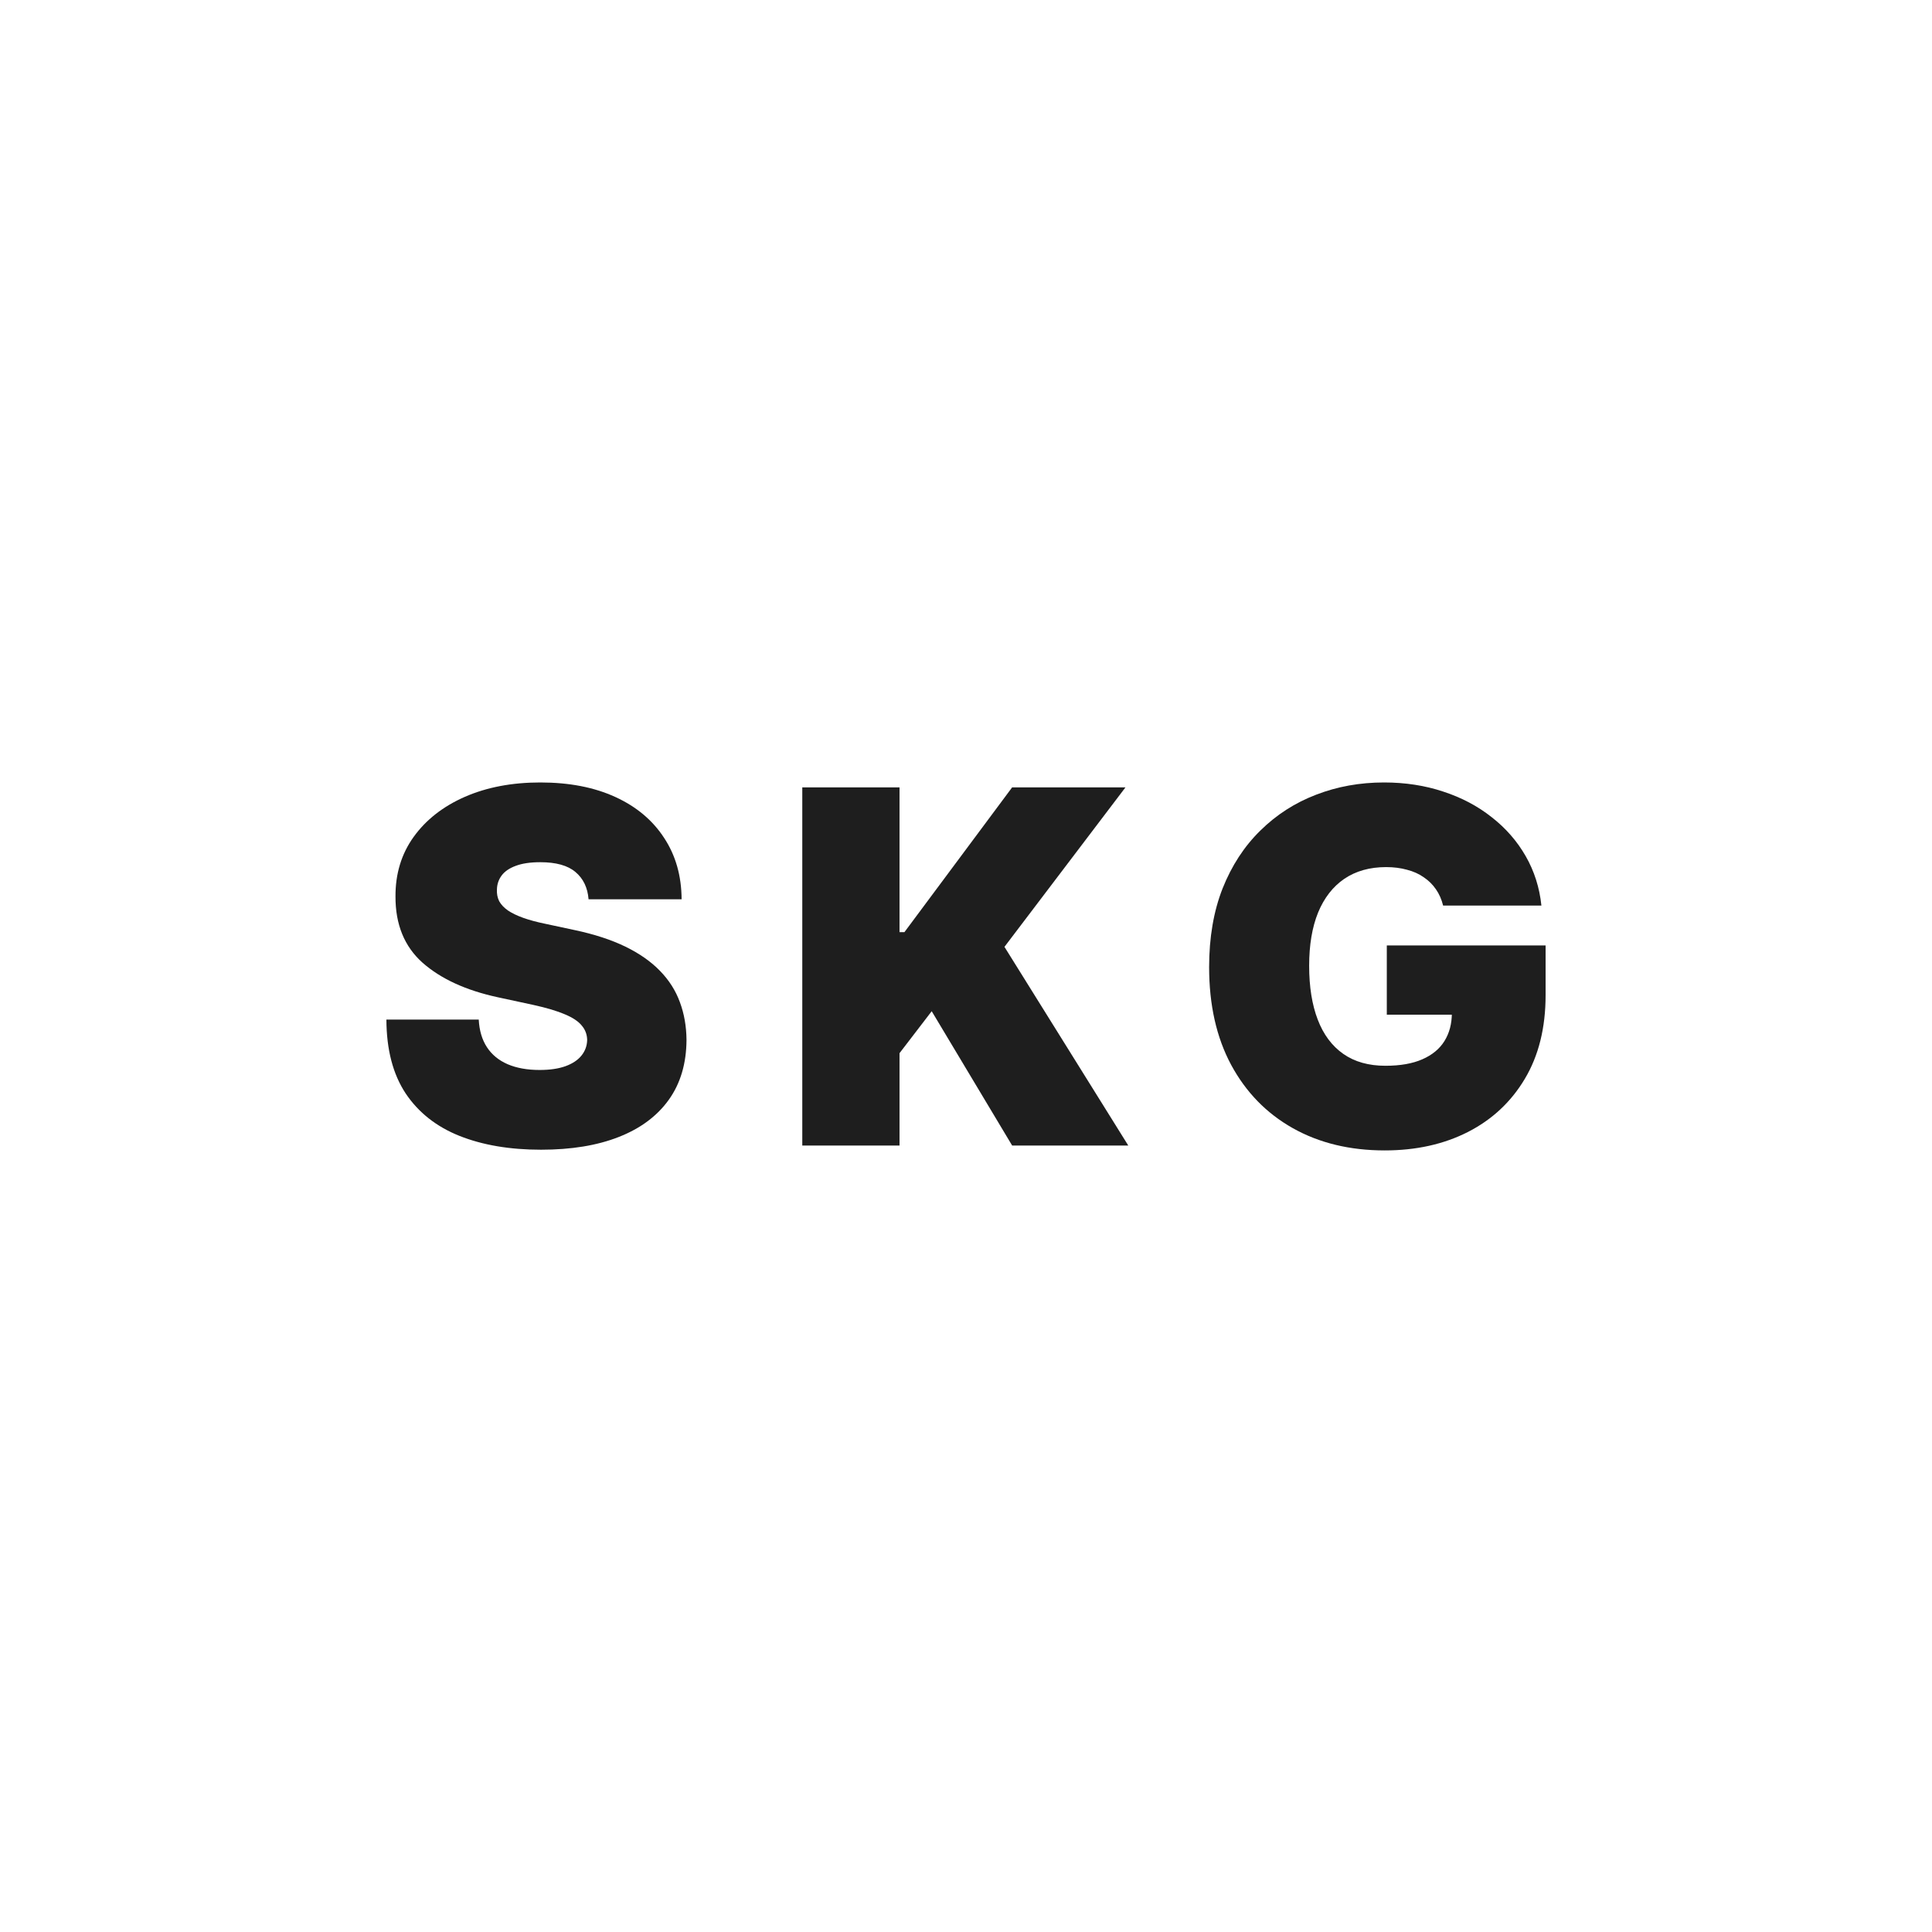 <?xml version="1.0" encoding="UTF-8"?>
<svg xmlns="http://www.w3.org/2000/svg" width="200" height="200" viewBox="0 0 200 200" fill="none">
  <rect width="200" height="200" fill="white"></rect>
  <path d="M149.391 93.745C149.234 93.106 148.987 92.544 148.649 92.061C148.311 91.567 147.888 91.15 147.382 90.812C146.887 90.462 146.307 90.203 145.644 90.034C144.992 89.853 144.274 89.762 143.489 89.762C141.8 89.762 140.357 90.167 139.162 90.975C137.98 91.784 137.074 92.949 136.447 94.469C135.831 95.99 135.523 97.825 135.523 99.973C135.523 102.145 135.819 104.004 136.411 105.549C137.002 107.094 137.883 108.277 139.054 109.097C140.224 109.918 141.679 110.328 143.417 110.328C144.95 110.328 146.223 110.105 147.237 109.659C148.263 109.212 149.029 108.578 149.536 107.758C150.043 106.937 150.296 105.971 150.296 104.861L152.034 105.042H143.562V97.873H160V103.014C160 106.394 159.282 109.284 157.846 111.686C156.422 114.076 154.454 115.911 151.944 117.19C149.445 118.457 146.579 119.091 143.344 119.091C139.736 119.091 136.567 118.324 133.84 116.792C131.112 115.259 128.982 113.074 127.449 110.238C125.928 107.402 125.168 104.028 125.168 100.118C125.168 97.052 125.633 94.337 126.562 91.971C127.503 89.605 128.807 87.608 130.472 85.979C132.138 84.337 134.063 83.1 136.248 82.267C138.432 81.422 140.774 81 143.272 81C145.469 81 147.508 81.314 149.391 81.941C151.286 82.557 152.958 83.438 154.406 84.585C155.866 85.719 157.043 87.065 157.936 88.622C158.829 90.179 159.372 91.886 159.566 93.745H149.391Z" fill="#1E1E1E"></path>
  <path d="M83.052 118.584V81.507H93.118V96.497H93.625L104.777 81.507H116.509L103.981 98.018L116.798 118.584H104.777L96.449 104.68L93.118 109.025V118.584H83.052Z" fill="#1E1E1E"></path>
  <path d="M60.928 93.094C60.832 91.886 60.379 90.945 59.57 90.269C58.774 89.593 57.561 89.255 55.931 89.255C54.894 89.255 54.043 89.382 53.379 89.636C52.727 89.877 52.244 90.209 51.931 90.631C51.617 91.054 51.454 91.537 51.442 92.08C51.418 92.526 51.496 92.93 51.677 93.293C51.87 93.643 52.172 93.963 52.582 94.252C52.993 94.53 53.518 94.783 54.157 95.013C54.797 95.242 55.557 95.447 56.438 95.628L59.48 96.28C61.532 96.714 63.288 97.288 64.748 98C66.209 98.712 67.403 99.551 68.333 100.516C69.262 101.47 69.944 102.544 70.379 103.739C70.825 104.933 71.054 106.237 71.067 107.649C71.054 110.087 70.445 112.151 69.238 113.841C68.031 115.53 66.305 116.816 64.06 117.697C61.827 118.578 59.142 119.018 56.004 119.018C52.781 119.018 49.969 118.542 47.568 117.588C45.178 116.635 43.319 115.168 41.991 113.189C40.676 111.197 40.012 108.651 40 105.549H49.559C49.619 106.684 49.903 107.637 50.41 108.409C50.917 109.182 51.629 109.767 52.546 110.166C53.475 110.564 54.58 110.763 55.859 110.763C56.933 110.763 57.832 110.63 58.557 110.365C59.281 110.099 59.83 109.731 60.204 109.26C60.578 108.79 60.771 108.253 60.783 107.649C60.771 107.082 60.584 106.587 60.222 106.165C59.872 105.73 59.293 105.344 58.484 105.006C57.675 104.656 56.583 104.33 55.207 104.028L51.514 103.232C48.231 102.52 45.642 101.331 43.748 99.665C41.865 97.988 40.929 95.7 40.941 92.804C40.929 90.45 41.557 88.392 42.824 86.63C44.104 84.856 45.872 83.474 48.129 82.484C50.398 81.495 52.999 81 55.931 81C58.925 81 61.514 81.501 63.698 82.503C65.883 83.504 67.566 84.916 68.749 86.739C69.944 88.549 70.547 90.668 70.56 93.094H60.928Z" fill="#1E1E1E"></path>
</svg>
